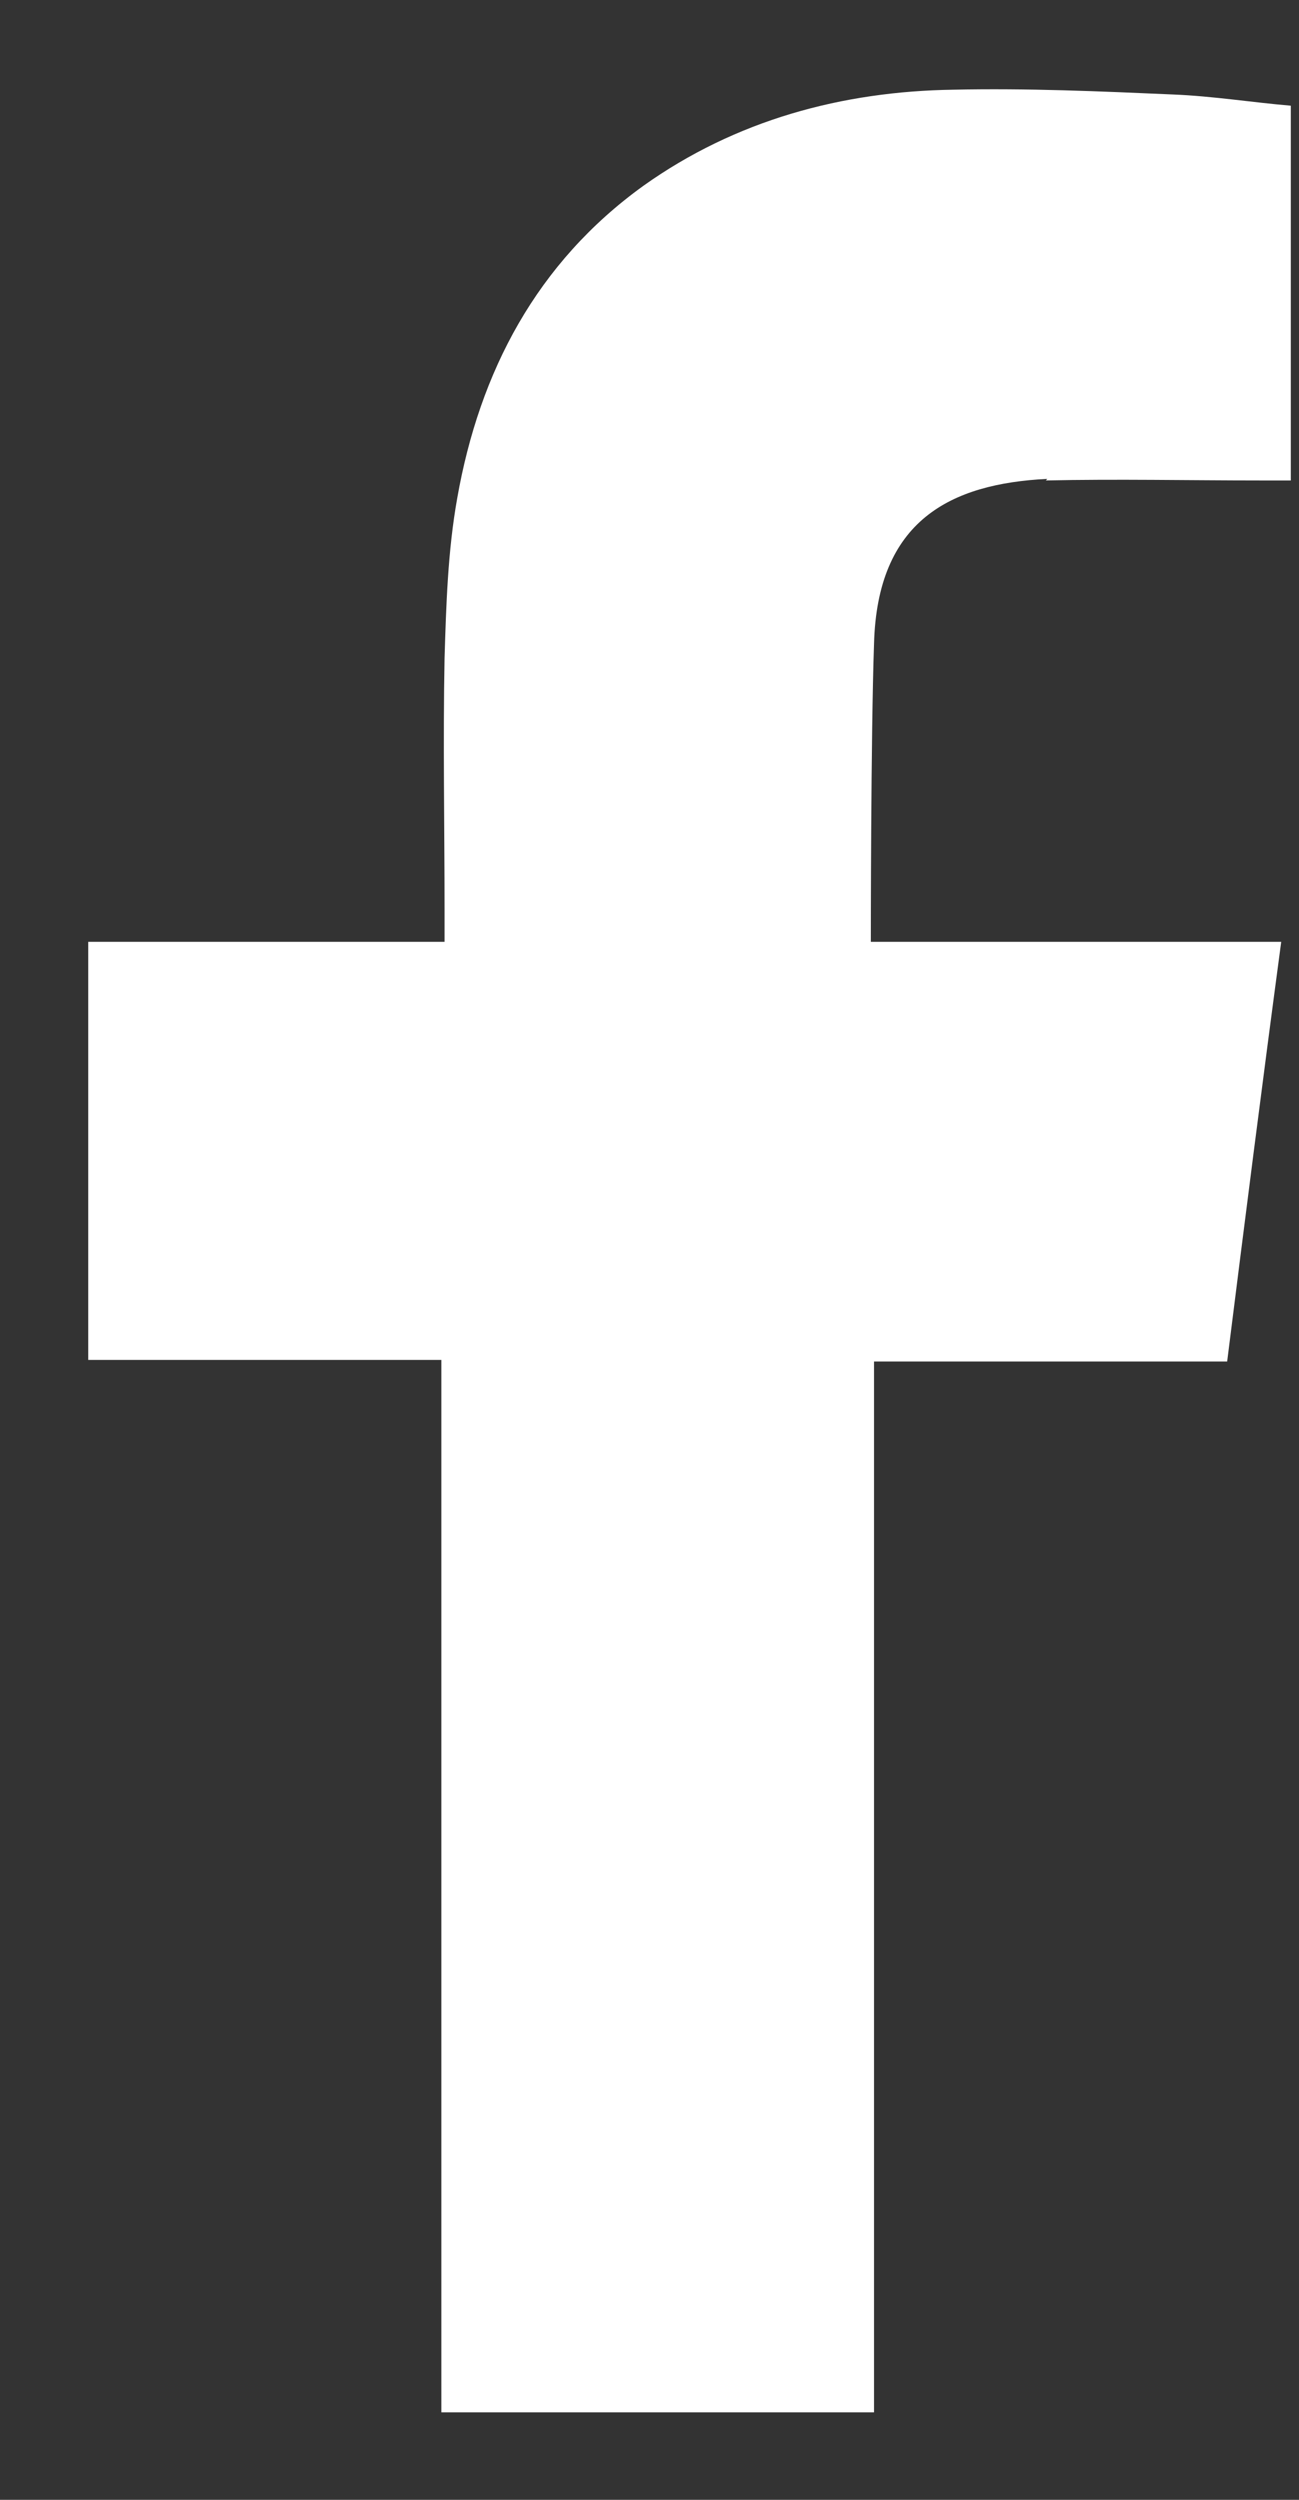 <svg width="13" height="25" viewBox="0 0 13 25" fill="none" xmlns="http://www.w3.org/2000/svg">
<rect x="0" y="0" width="13" height="25" fill="#333333" stroke="none"/>
<path fill-rule="evenodd" clip-rule="evenodd" d="M10.466 4.805C11.182 4.789 11.899 4.805 12.615 4.805H12.918V1.057C12.536 1.025 12.138 0.961 11.74 0.945C11.007 0.913 10.275 0.881 9.543 0.897C8.428 0.913 7.362 1.201 6.439 1.858C5.372 2.627 4.799 3.716 4.576 4.981C4.481 5.51 4.465 6.055 4.449 6.583C4.433 7.416 4.449 8.265 4.449 9.098V9.419H0.883V13.6H4.417V24.125H8.747V13.616H12.281C12.456 12.222 12.631 10.845 12.822 9.419C12.536 9.419 12.281 9.419 12.026 9.419C11.023 9.419 8.715 9.419 8.715 9.419C8.715 9.419 8.715 7.352 8.747 6.439C8.779 5.206 9.511 4.837 10.482 4.789L10.466 4.805Z" fill="white"/>
</svg>

